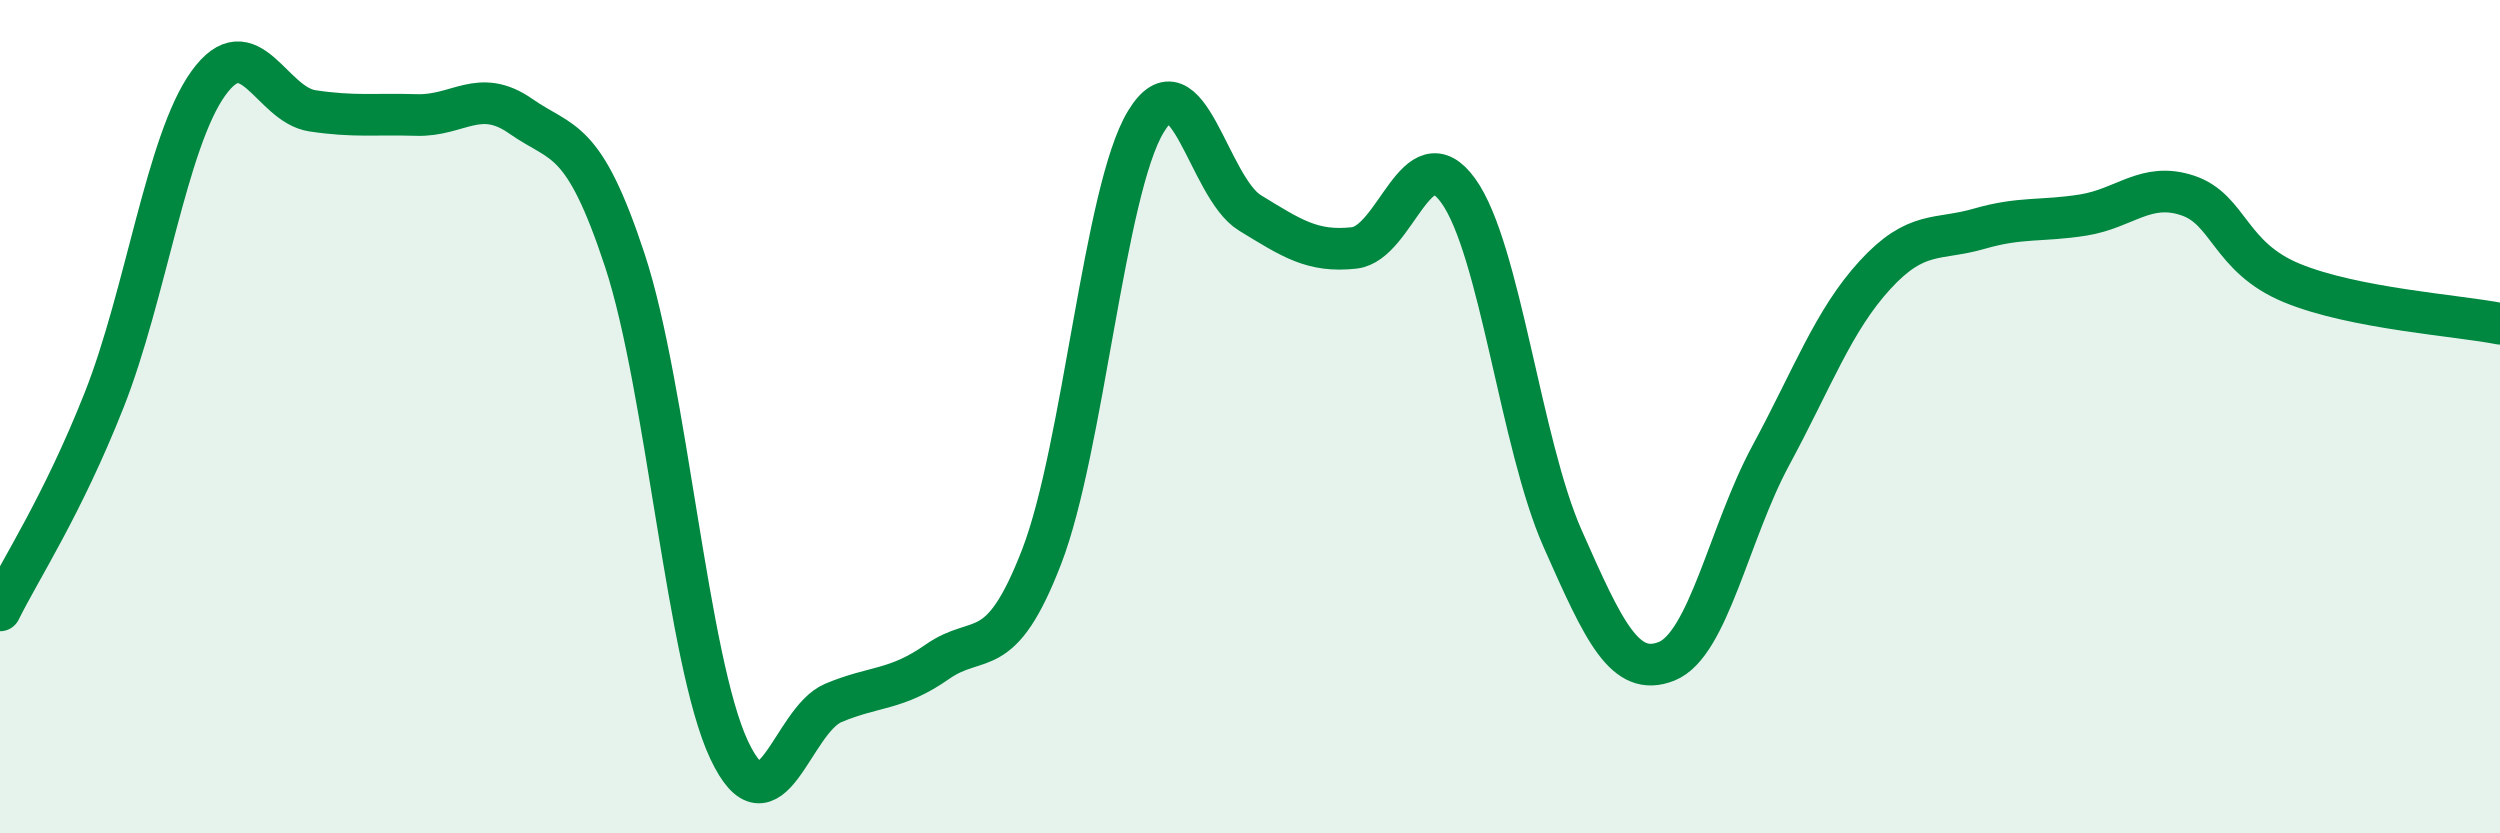
    <svg width="60" height="20" viewBox="0 0 60 20" xmlns="http://www.w3.org/2000/svg">
      <path
        d="M 0,14.65 C 0.5,13.64 1.5,12.13 2.5,9.6 C 3.5,7.07 4,3.39 5,2 C 6,0.61 6.5,2.51 7.5,2.66 C 8.5,2.81 9,2.73 10,2.76 C 11,2.79 11.5,2.09 12.5,2.79 C 13.5,3.49 14,3.22 15,6.26 C 16,9.3 16.5,15.88 17.5,18 C 18.5,20.12 19,17.29 20,16.87 C 21,16.45 21.5,16.58 22.5,15.88 C 23.5,15.18 24,15.95 25,13.36 C 26,10.77 26.5,4.57 27.5,2.92 C 28.5,1.27 29,4.5 30,5.11 C 31,5.72 31.5,6.06 32.5,5.95 C 33.5,5.84 34,3.19 35,4.58 C 36,5.97 36.5,10.66 37.5,12.92 C 38.5,15.18 39,16.27 40,15.87 C 41,15.47 41.5,12.78 42.5,10.93 C 43.5,9.08 44,7.69 45,6.6 C 46,5.51 46.5,5.78 47.5,5.49 C 48.5,5.2 49,5.32 50,5.16 C 51,5 51.5,4.36 52.5,4.69 C 53.5,5.02 53.5,6.17 55,6.79 C 56.5,7.41 59,7.57 60,7.77L60 20L0 20Z"
        fill="#008740"
        opacity="0.1"
        stroke-linecap="round"
        stroke-linejoin="round"
      />
      <path
        d="M 0,14.65 C 0.5,13.64 1.5,12.13 2.5,9.6 C 3.5,7.07 4,3.39 5,2 C 6,0.61 6.5,2.51 7.5,2.66 C 8.5,2.81 9,2.73 10,2.76 C 11,2.79 11.5,2.09 12.5,2.79 C 13.5,3.49 14,3.22 15,6.26 C 16,9.3 16.5,15.88 17.5,18 C 18.5,20.12 19,17.29 20,16.87 C 21,16.45 21.5,16.58 22.5,15.88 C 23.5,15.18 24,15.95 25,13.36 C 26,10.77 26.5,4.57 27.5,2.92 C 28.5,1.27 29,4.5 30,5.11 C 31,5.72 31.5,6.06 32.5,5.95 C 33.5,5.84 34,3.19 35,4.58 C 36,5.97 36.5,10.66 37.5,12.92 C 38.5,15.18 39,16.27 40,15.87 C 41,15.47 41.5,12.78 42.5,10.93 C 43.5,9.08 44,7.69 45,6.6 C 46,5.51 46.5,5.78 47.5,5.49 C 48.5,5.2 49,5.32 50,5.16 C 51,5 51.5,4.36 52.5,4.69 C 53.5,5.02 53.5,6.17 55,6.79 C 56.5,7.41 59,7.57 60,7.77"
        stroke="#008740"
        stroke-width="1"
        fill="none"
        stroke-linecap="round"
        stroke-linejoin="round"
      />
    </svg>
  